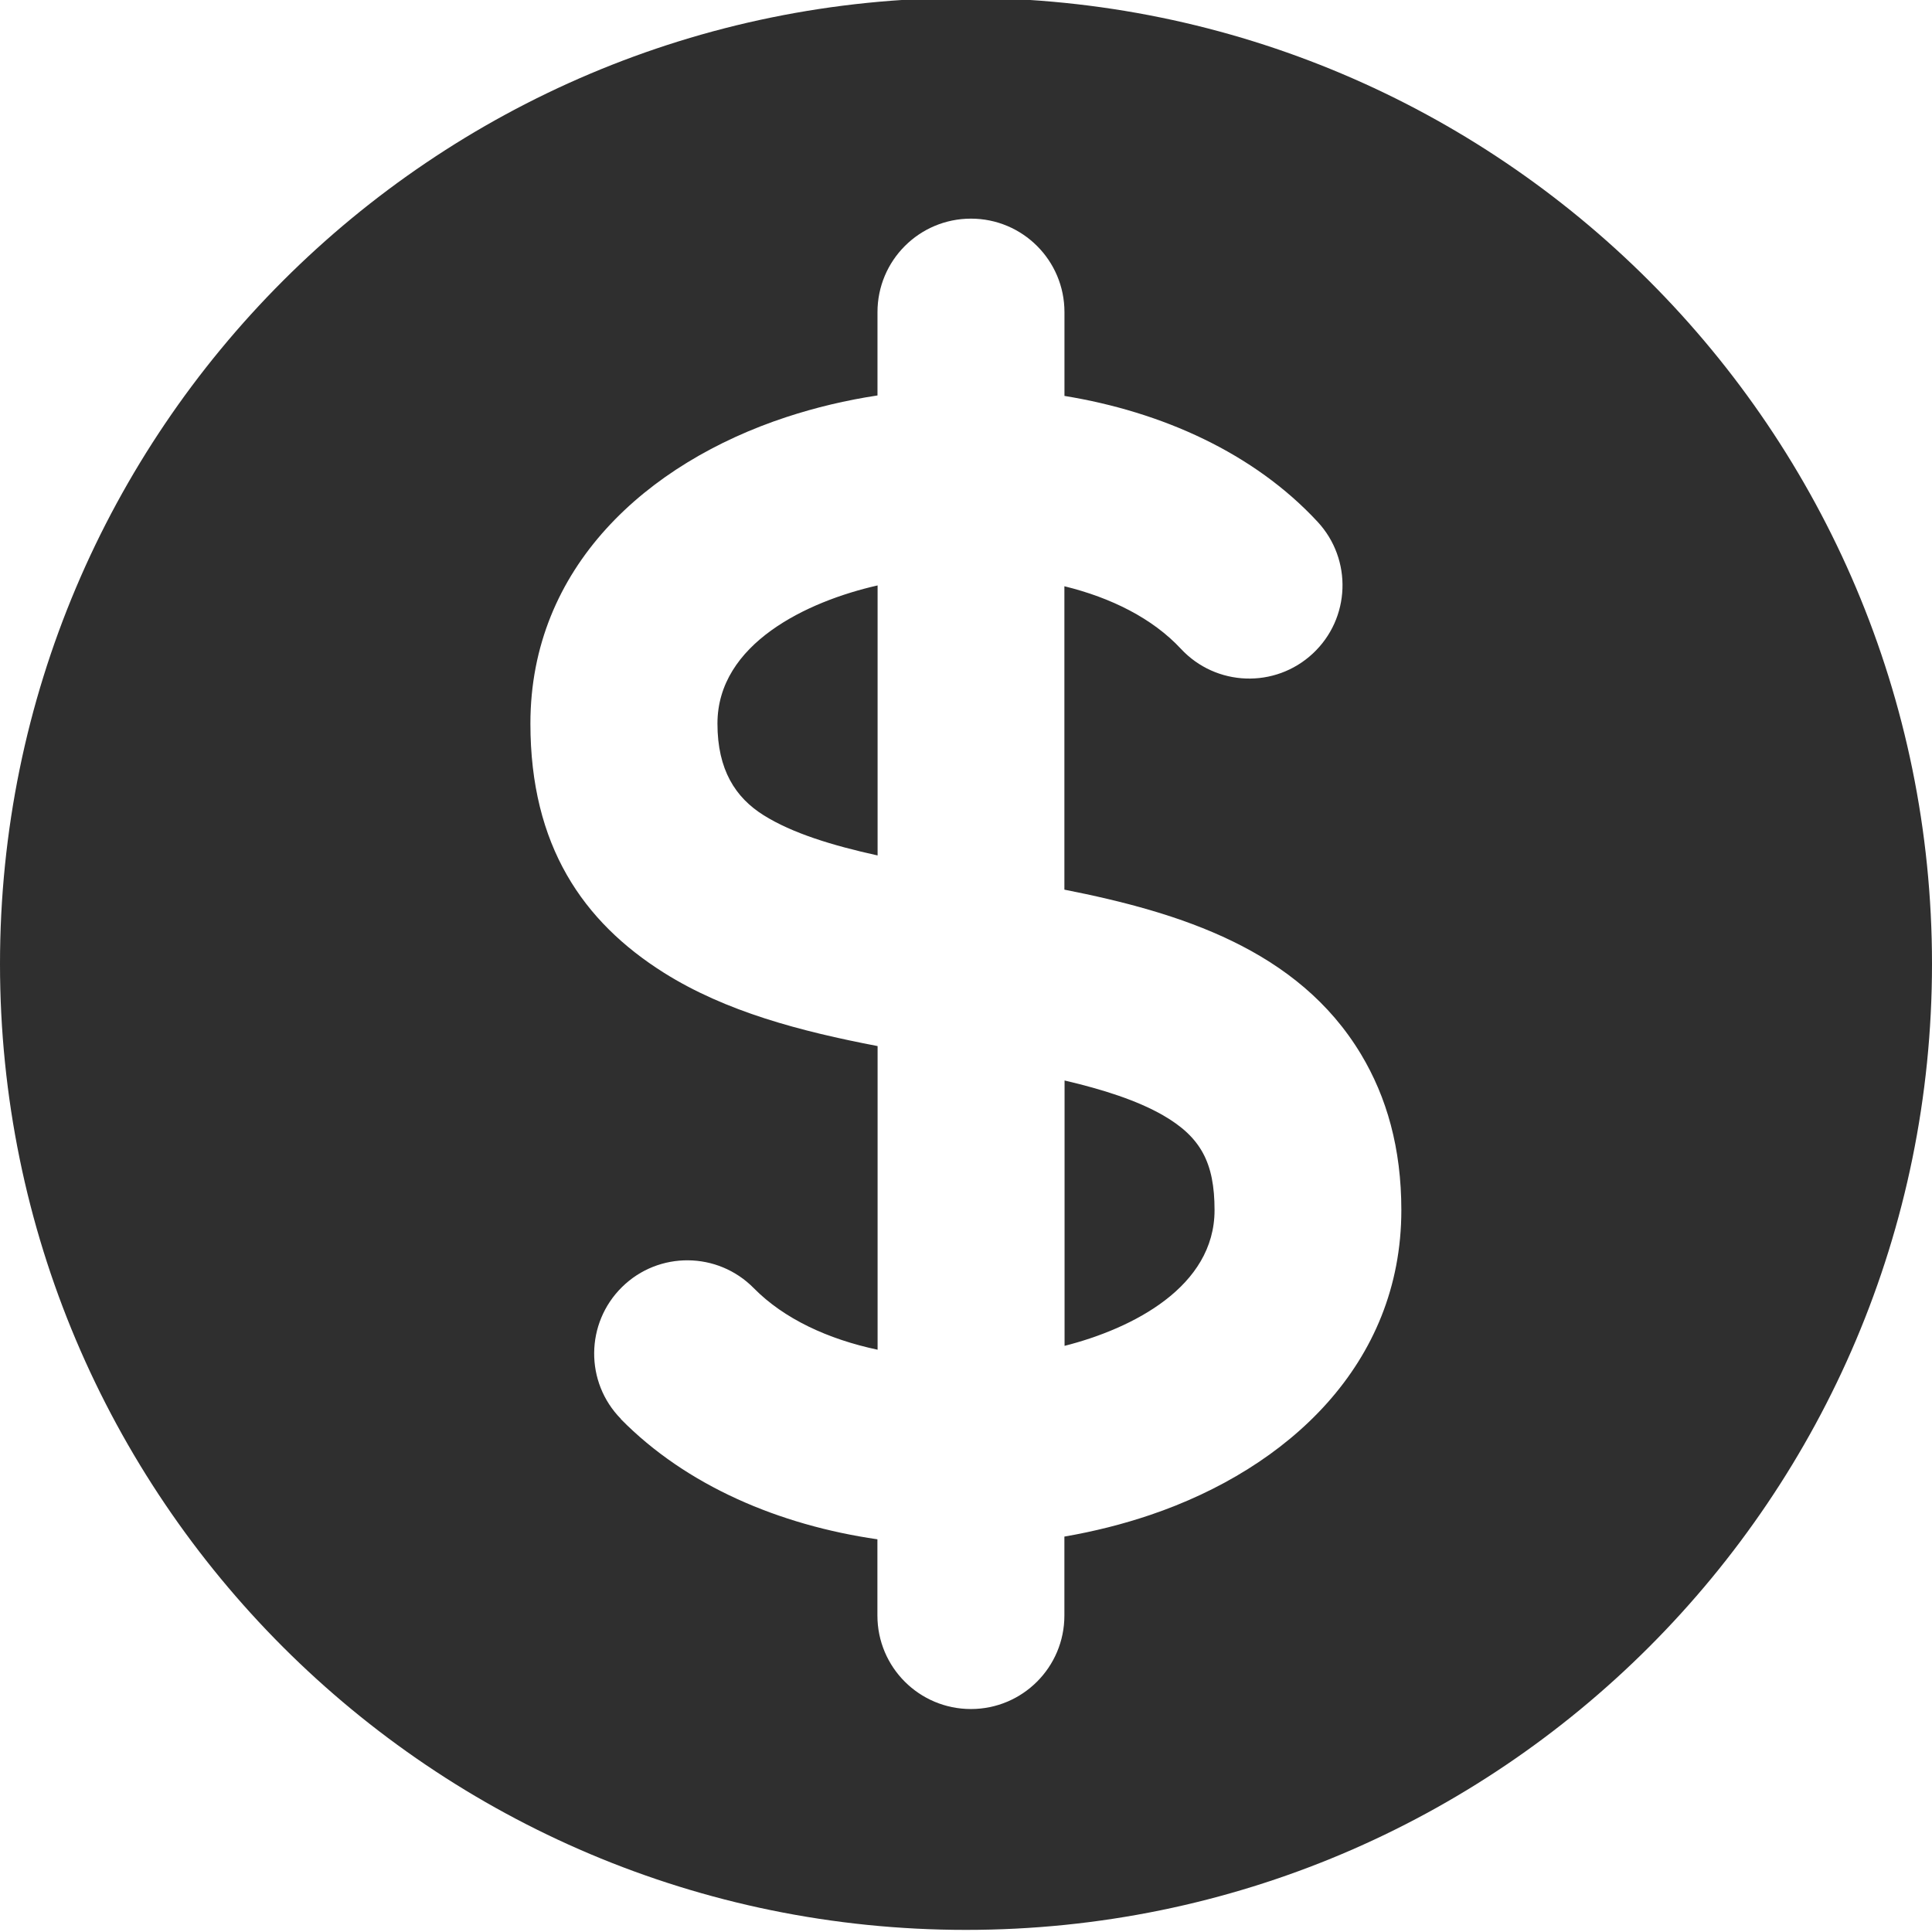<svg width="54" height="54" viewBox="0 0 54 54" fill="none" xmlns="http://www.w3.org/2000/svg">
<g clip-path="url(#clip0_1167_12298)">
<path fill-rule="evenodd" clip-rule="evenodd" d="M27 -0.059C12.088 -0.059 0 12.03 0 26.941C0 41.853 12.088 53.941 27 53.941C41.912 53.941 54 41.853 54 26.941C54 12.03 41.912 -0.059 27 -0.059ZM17.355 39.659C16.346 38.635 16.36 36.984 17.385 35.974C18.409 34.965 20.059 34.979 21.068 36.004C21.914 36.863 23.145 37.431 24.529 37.725V29.238C22.363 28.823 20.286 28.275 18.56 27.191C16.291 25.763 14.825 23.636 14.825 20.223C14.825 15.854 18.084 12.939 21.978 11.658C22.796 11.389 23.653 11.185 24.526 11.053V8.724C24.526 7.28 25.695 6.111 27.139 6.111C28.583 6.111 29.752 7.28 29.752 8.724V11.066C32.48 11.511 35.044 12.662 36.825 14.582C37.806 15.637 37.747 17.287 36.692 18.268C35.638 19.249 33.988 19.189 33.007 18.135C32.216 17.285 31.061 16.707 29.75 16.386V24.866C32.982 25.503 36.282 26.54 38.04 29.466C38.76 30.665 39.168 32.093 39.168 33.823C39.168 38.128 35.991 41.043 32.15 42.343C31.38 42.604 30.573 42.806 29.75 42.948V45.155C29.75 46.599 28.581 47.768 27.137 47.768C25.693 47.768 24.524 46.599 24.524 45.155V43.024C21.781 42.627 19.184 41.527 17.35 39.661L17.355 39.659ZM29.755 37.617V30.2C30.823 30.45 31.781 30.755 32.51 31.174C33.566 31.784 33.947 32.501 33.947 33.824C33.947 35.964 31.662 37.133 29.755 37.617ZM24.529 16.363V23.91C23.271 23.633 22.143 23.289 21.339 22.783C20.557 22.292 20.053 21.518 20.053 20.225C20.053 17.992 22.56 16.808 24.529 16.363Z" fill="#2F2F2F"/>
</g>
<defs>
<clipPath id="clip0_1167_12298">
<rect width="54" height="54" fill="white"/>
</clipPath>
</defs>
</svg>
